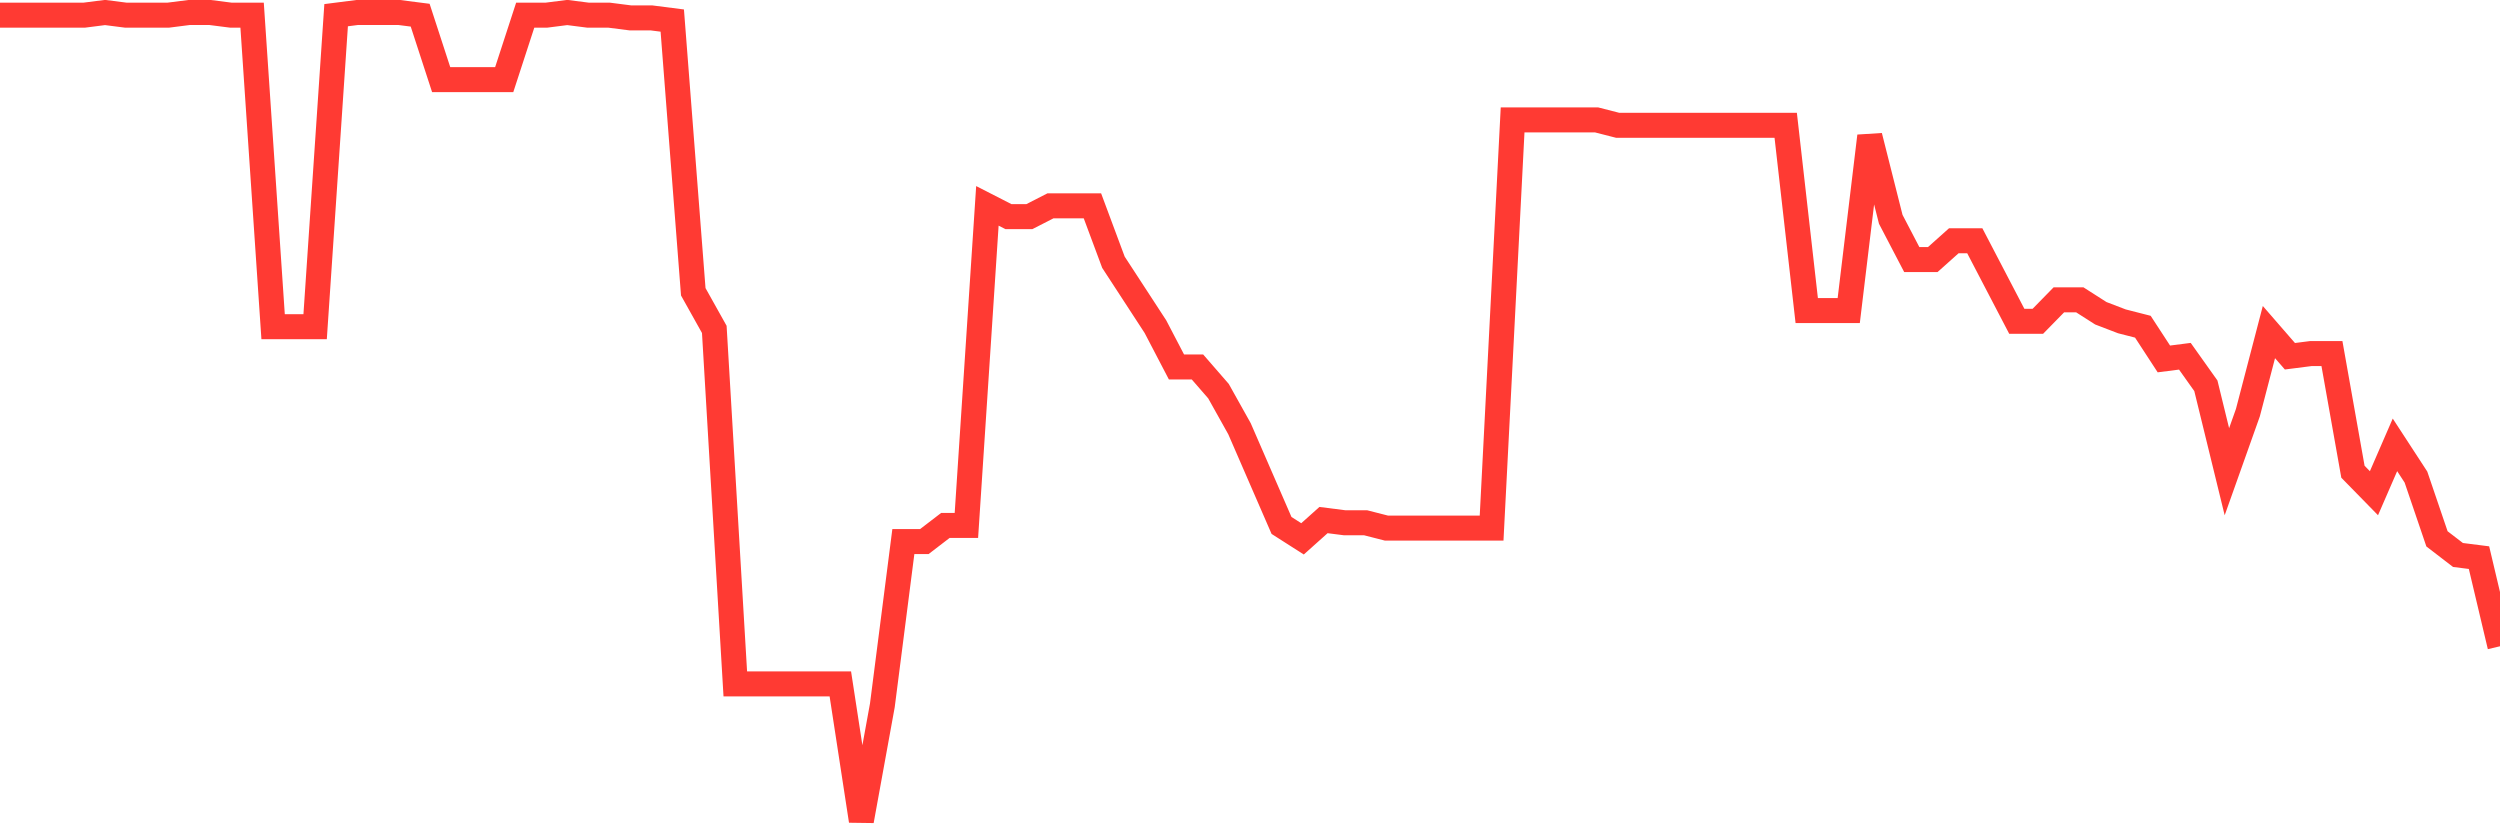 <svg
  xmlns="http://www.w3.org/2000/svg"
  xmlns:xlink="http://www.w3.org/1999/xlink"
  width="120"
  height="40"
  viewBox="0 0 120 40"
  preserveAspectRatio="none"
>
  <polyline
    points="0,0.729 1.008,0.729 2.017,0.729 3.025,0.729 4.034,0.729 5.042,0.6 6.05,0.729 7.059,0.729 8.067,0.729 9.076,0.6 10.084,0.6 11.092,0.729 12.101,0.729 13.109,15.682 14.118,15.682 15.126,15.682 16.134,0.729 17.143,0.6 18.151,0.6 19.16,0.6 20.168,0.729 21.176,3.823 22.185,3.823 23.193,3.823 24.202,3.823 25.21,0.729 26.218,0.729 27.227,0.6 28.235,0.729 29.244,0.729 30.252,0.858 31.261,0.858 32.269,0.987 33.277,14.006 34.286,15.811 35.294,32.826 36.303,32.826 37.311,32.826 38.319,32.826 39.328,32.826 40.336,32.826 41.345,39.4 42.353,33.857 43.361,25.994 44.37,25.994 45.378,25.221 46.387,25.221 47.395,9.881 48.403,10.397 49.412,10.397 50.42,9.881 51.429,9.881 52.437,9.881 53.445,12.588 54.454,14.135 55.462,15.682 56.471,17.615 57.479,17.615 58.487,18.775 59.496,20.58 60.504,22.9 61.513,25.221 62.521,25.865 63.529,24.963 64.538,25.092 65.546,25.092 66.555,25.35 67.563,25.35 68.571,25.35 69.58,25.35 70.588,25.35 71.597,25.35 72.605,5.756 73.613,5.756 74.622,5.756 75.63,5.756 76.639,5.756 77.647,6.014 78.655,6.014 79.664,6.014 80.672,6.014 81.681,6.014 82.689,6.014 83.697,6.014 84.706,6.014 85.714,6.014 86.723,14.908 87.731,14.908 88.739,14.908 89.748,6.53 90.756,10.526 91.765,12.459 92.773,12.459 93.782,11.557 94.79,11.557 95.798,13.49 96.807,15.424 97.815,15.424 98.824,14.393 99.832,14.393 100.84,15.037 101.849,15.424 102.857,15.682 103.866,17.229 104.874,17.1 105.882,18.518 106.891,22.643 107.899,19.807 108.908,15.94 109.916,17.1 110.924,16.971 111.933,16.971 112.941,22.643 113.95,23.674 114.958,21.353 115.966,22.9 116.975,25.865 117.983,26.639 118.992,26.767 120,31.021"
    fill="none"
    stroke="#ff3a33"
    stroke-width="1.2"
  >
  </polyline>
</svg>